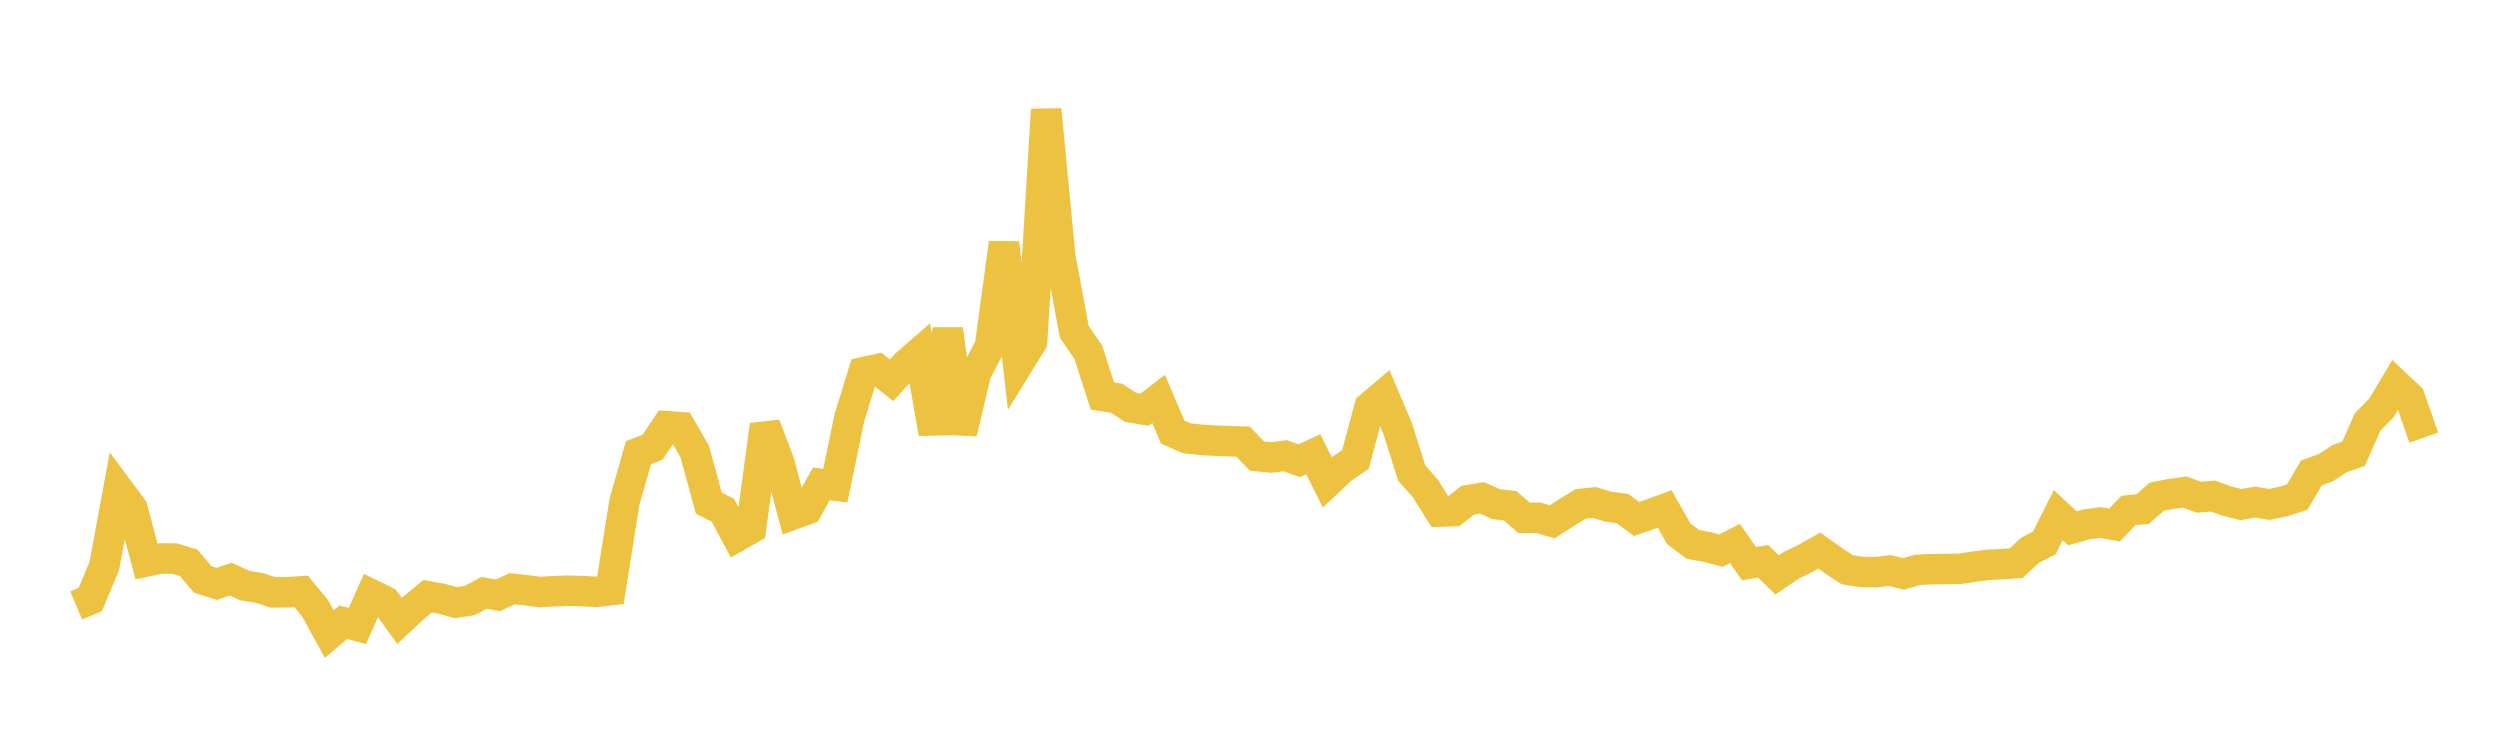 <svg width="164" height="48" xmlns="http://www.w3.org/2000/svg" xmlns:xlink="http://www.w3.org/1999/xlink"><path fill="none" stroke="rgb(237,194,64)" stroke-width="2" d="M5,39.717L5.922,39.328L6.844,37.12L7.766,32.113L8.689,33.358L9.611,36.832L10.533,36.634L11.455,36.643L12.377,36.919L13.299,38.013L14.222,38.302L15.144,37.988L16.066,38.419L16.988,38.564L17.91,38.861L18.832,38.855L19.754,38.793L20.677,39.913L21.599,41.602L22.521,40.819L23.443,41.066L24.365,38.997L25.287,39.449L26.21,40.737L27.132,39.874L28.054,39.112L28.976,39.279L29.898,39.535L30.82,39.392L31.743,38.891L32.665,39.053L33.587,38.622L34.509,38.718L35.431,38.839L36.353,38.78L37.275,38.75L38.198,38.774L39.12,38.825L40.042,38.72L40.964,32.926L41.886,29.692L42.808,29.335L43.731,27.96L44.653,28.026L45.575,29.62L46.497,33.003L47.419,33.47L48.341,35.198L49.263,34.673L50.186,27.878L51.108,30.301L52.03,33.749L52.952,33.413L53.874,31.743L54.796,31.857L55.719,27.405L56.641,24.417L57.563,24.214L58.485,24.947L59.407,23.926L60.329,23.125L61.251,28.428L62.174,21.6L63.096,28.401L64.018,24.482L64.94,22.717L65.862,15.938L66.784,23.901L67.707,22.403L68.629,7.192L69.551,16.818L70.473,21.764L71.395,23.115L72.317,25.977L73.24,26.122L74.162,26.721L75.084,26.877L76.006,26.165L76.928,28.343L77.85,28.749L78.772,28.848L79.695,28.909L80.617,28.94L81.539,28.968L82.461,29.921L83.383,30.011L84.305,29.896L85.228,30.223L86.15,29.801L87.072,31.646L87.994,30.775L88.916,30.142L89.838,26.696L90.76,25.918L91.683,28.094L92.605,31.023L93.527,32.077L94.449,33.558L95.371,33.528L96.293,32.811L97.216,32.66L98.138,33.072L99.06,33.172L99.982,33.969L100.904,33.963L101.826,34.229L102.749,33.638L103.671,33.065L104.593,32.964L105.515,33.237L106.437,33.363L107.359,34.044L108.281,33.73L109.204,33.39L110.126,35.014L111.048,35.712L111.97,35.877L112.892,36.125L113.814,35.653L114.737,36.977L115.659,36.821L116.581,37.715L117.503,37.087L118.425,36.636L119.347,36.118L120.269,36.775L121.192,37.38L122.114,37.515L123.036,37.539L123.958,37.424L124.88,37.651L125.802,37.378L126.725,37.337L127.647,37.326L128.569,37.309L129.491,37.171L130.413,37.055L131.335,37.006L132.257,36.945L133.18,36.093L134.102,35.619L135.024,33.791L135.946,34.657L136.868,34.397L137.79,34.277L138.713,34.44L139.635,33.479L140.557,33.399L141.479,32.587L142.401,32.404L143.323,32.278L144.246,32.62L145.168,32.538L146.09,32.876L147.012,33.101L147.934,32.935L148.856,33.091L149.778,32.902L150.701,32.607L151.623,31.026L152.545,30.695L153.467,30.095L154.389,29.767L155.311,27.691L156.234,26.741L157.156,25.198L158.078,26.065L159,28.709"></path></svg>